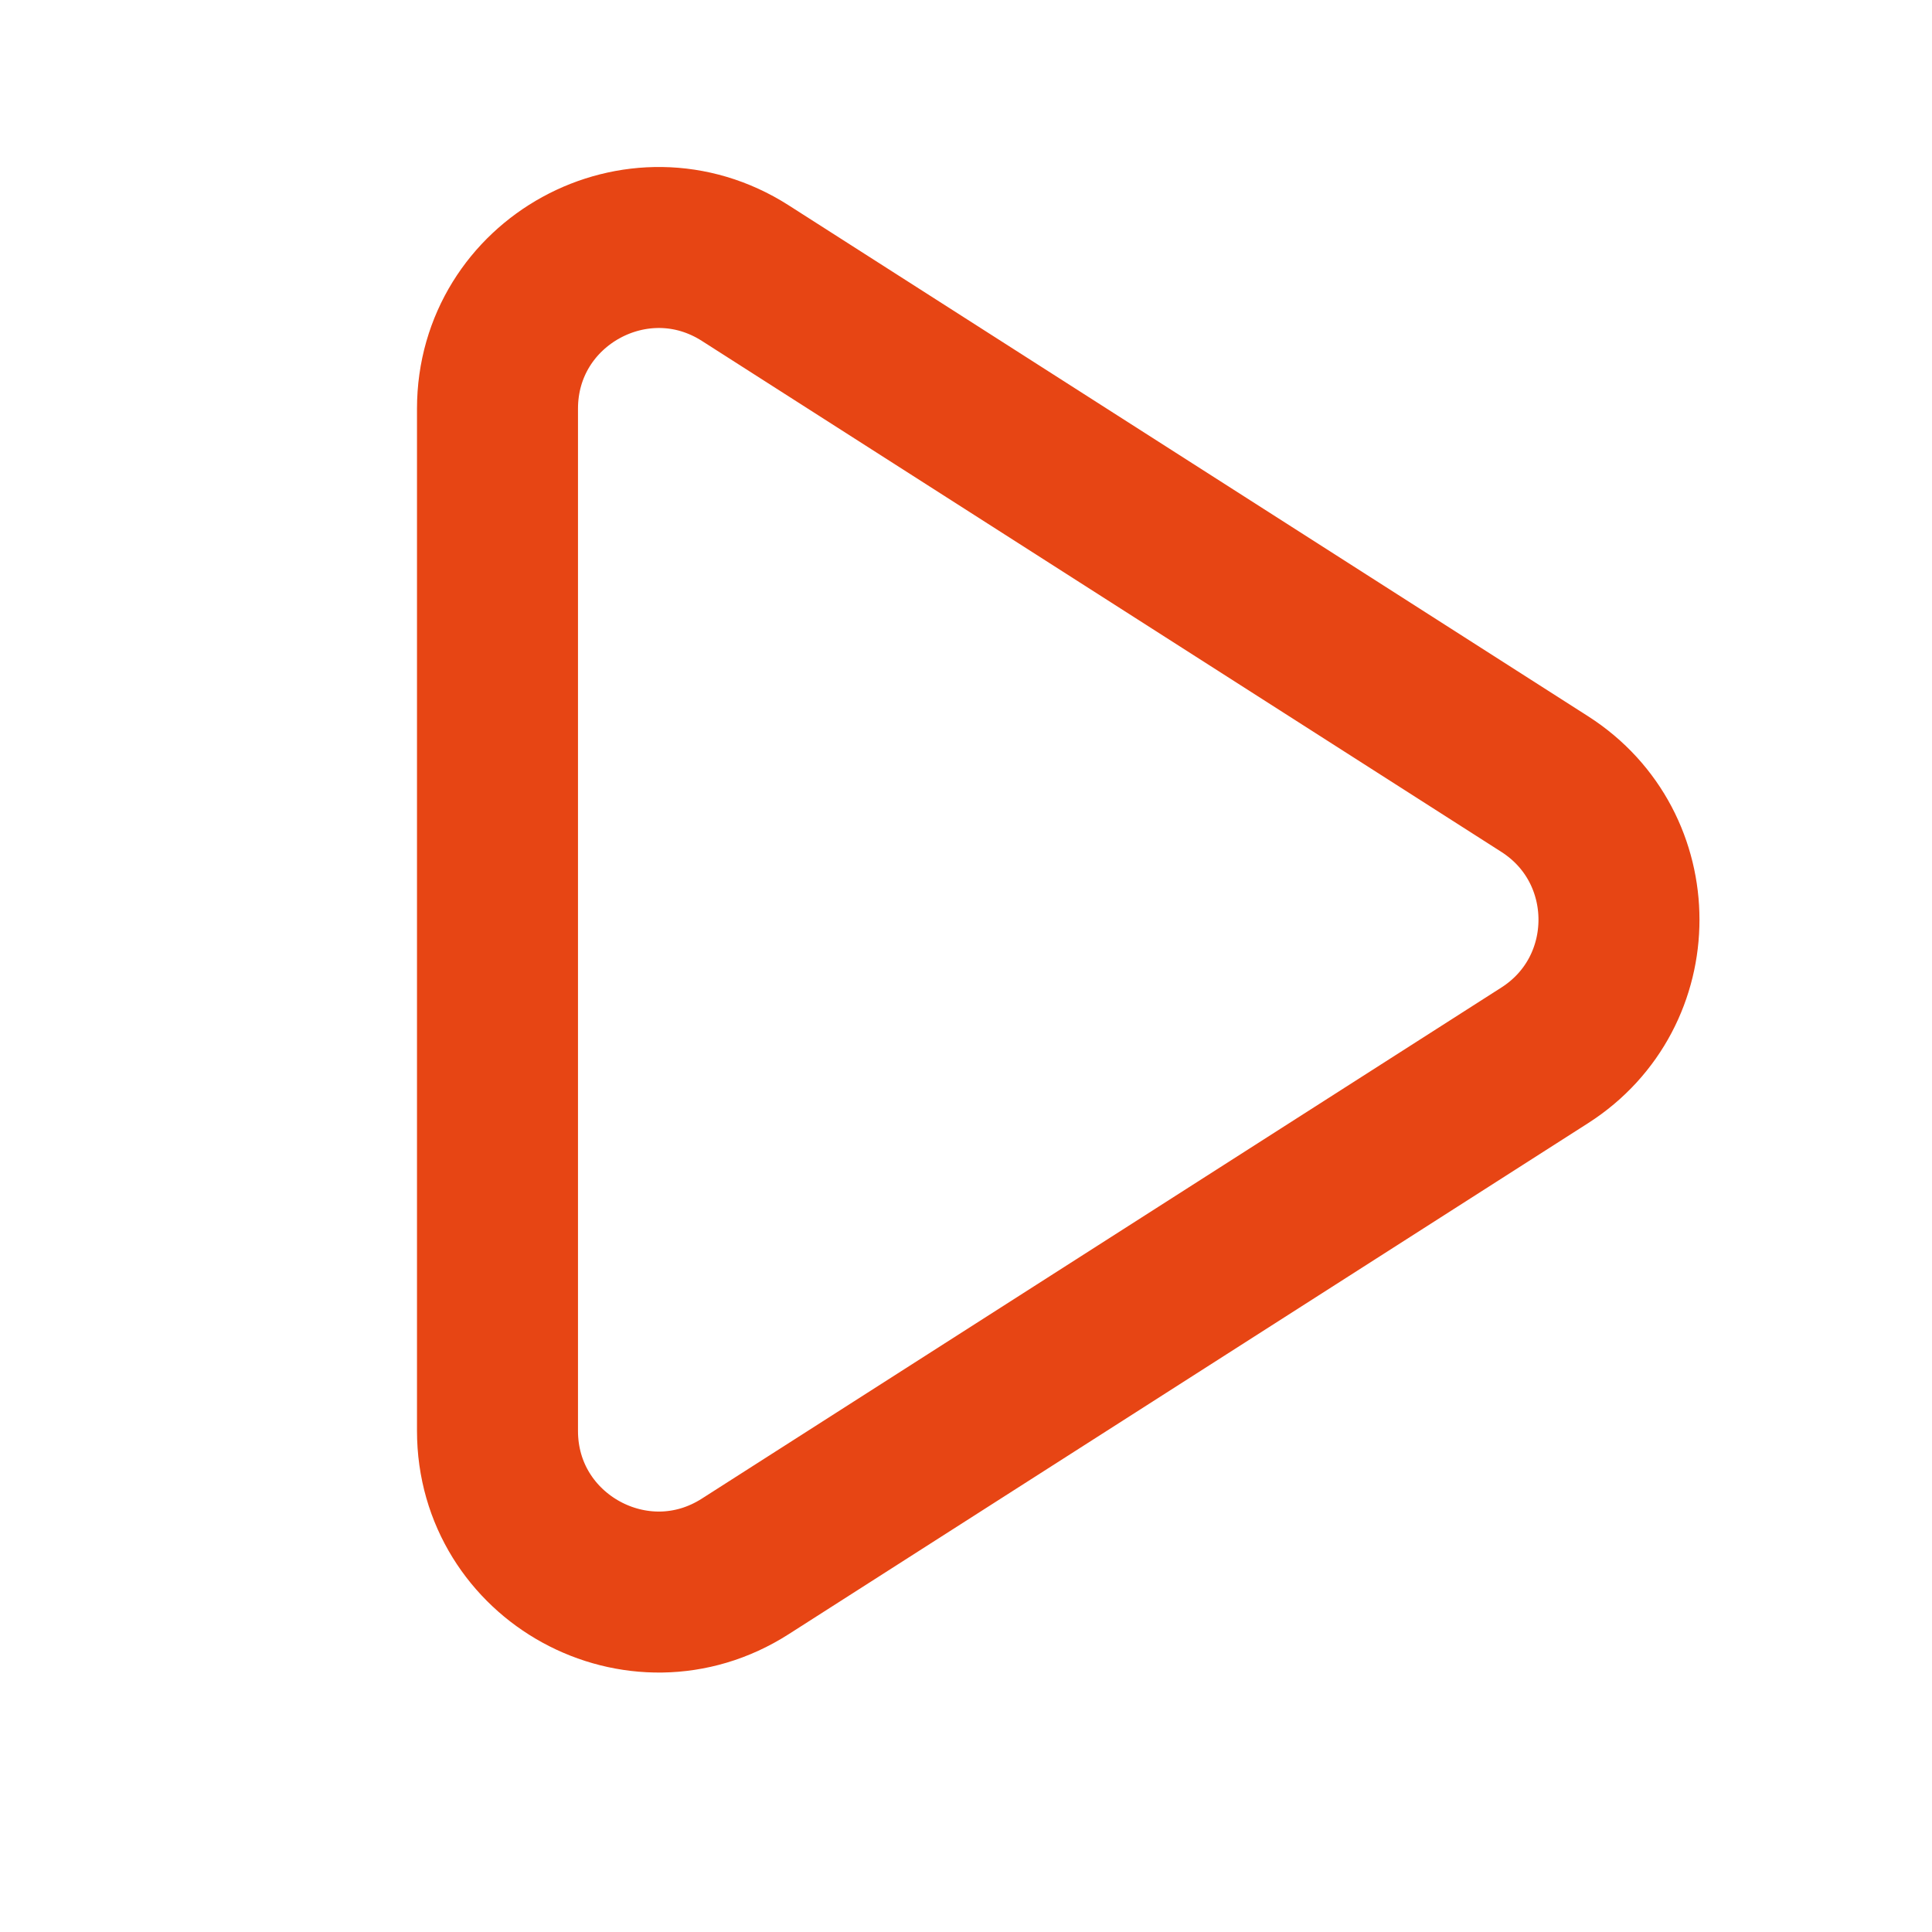 <svg width="24" height="24" viewBox="0 0 24 24" fill="none" xmlns="http://www.w3.org/2000/svg">
<path d="M9.257 19.459C7.926 20.31 6.18 19.354 6.18 17.774V5.078C6.18 3.498 7.925 2.542 9.257 3.392L19.189 9.74C20.419 10.526 20.419 12.324 19.189 13.11L9.257 19.459Z" stroke="#E74514" stroke-width="2" stroke-linecap="round" stroke-linejoin="round"/>
</svg>
